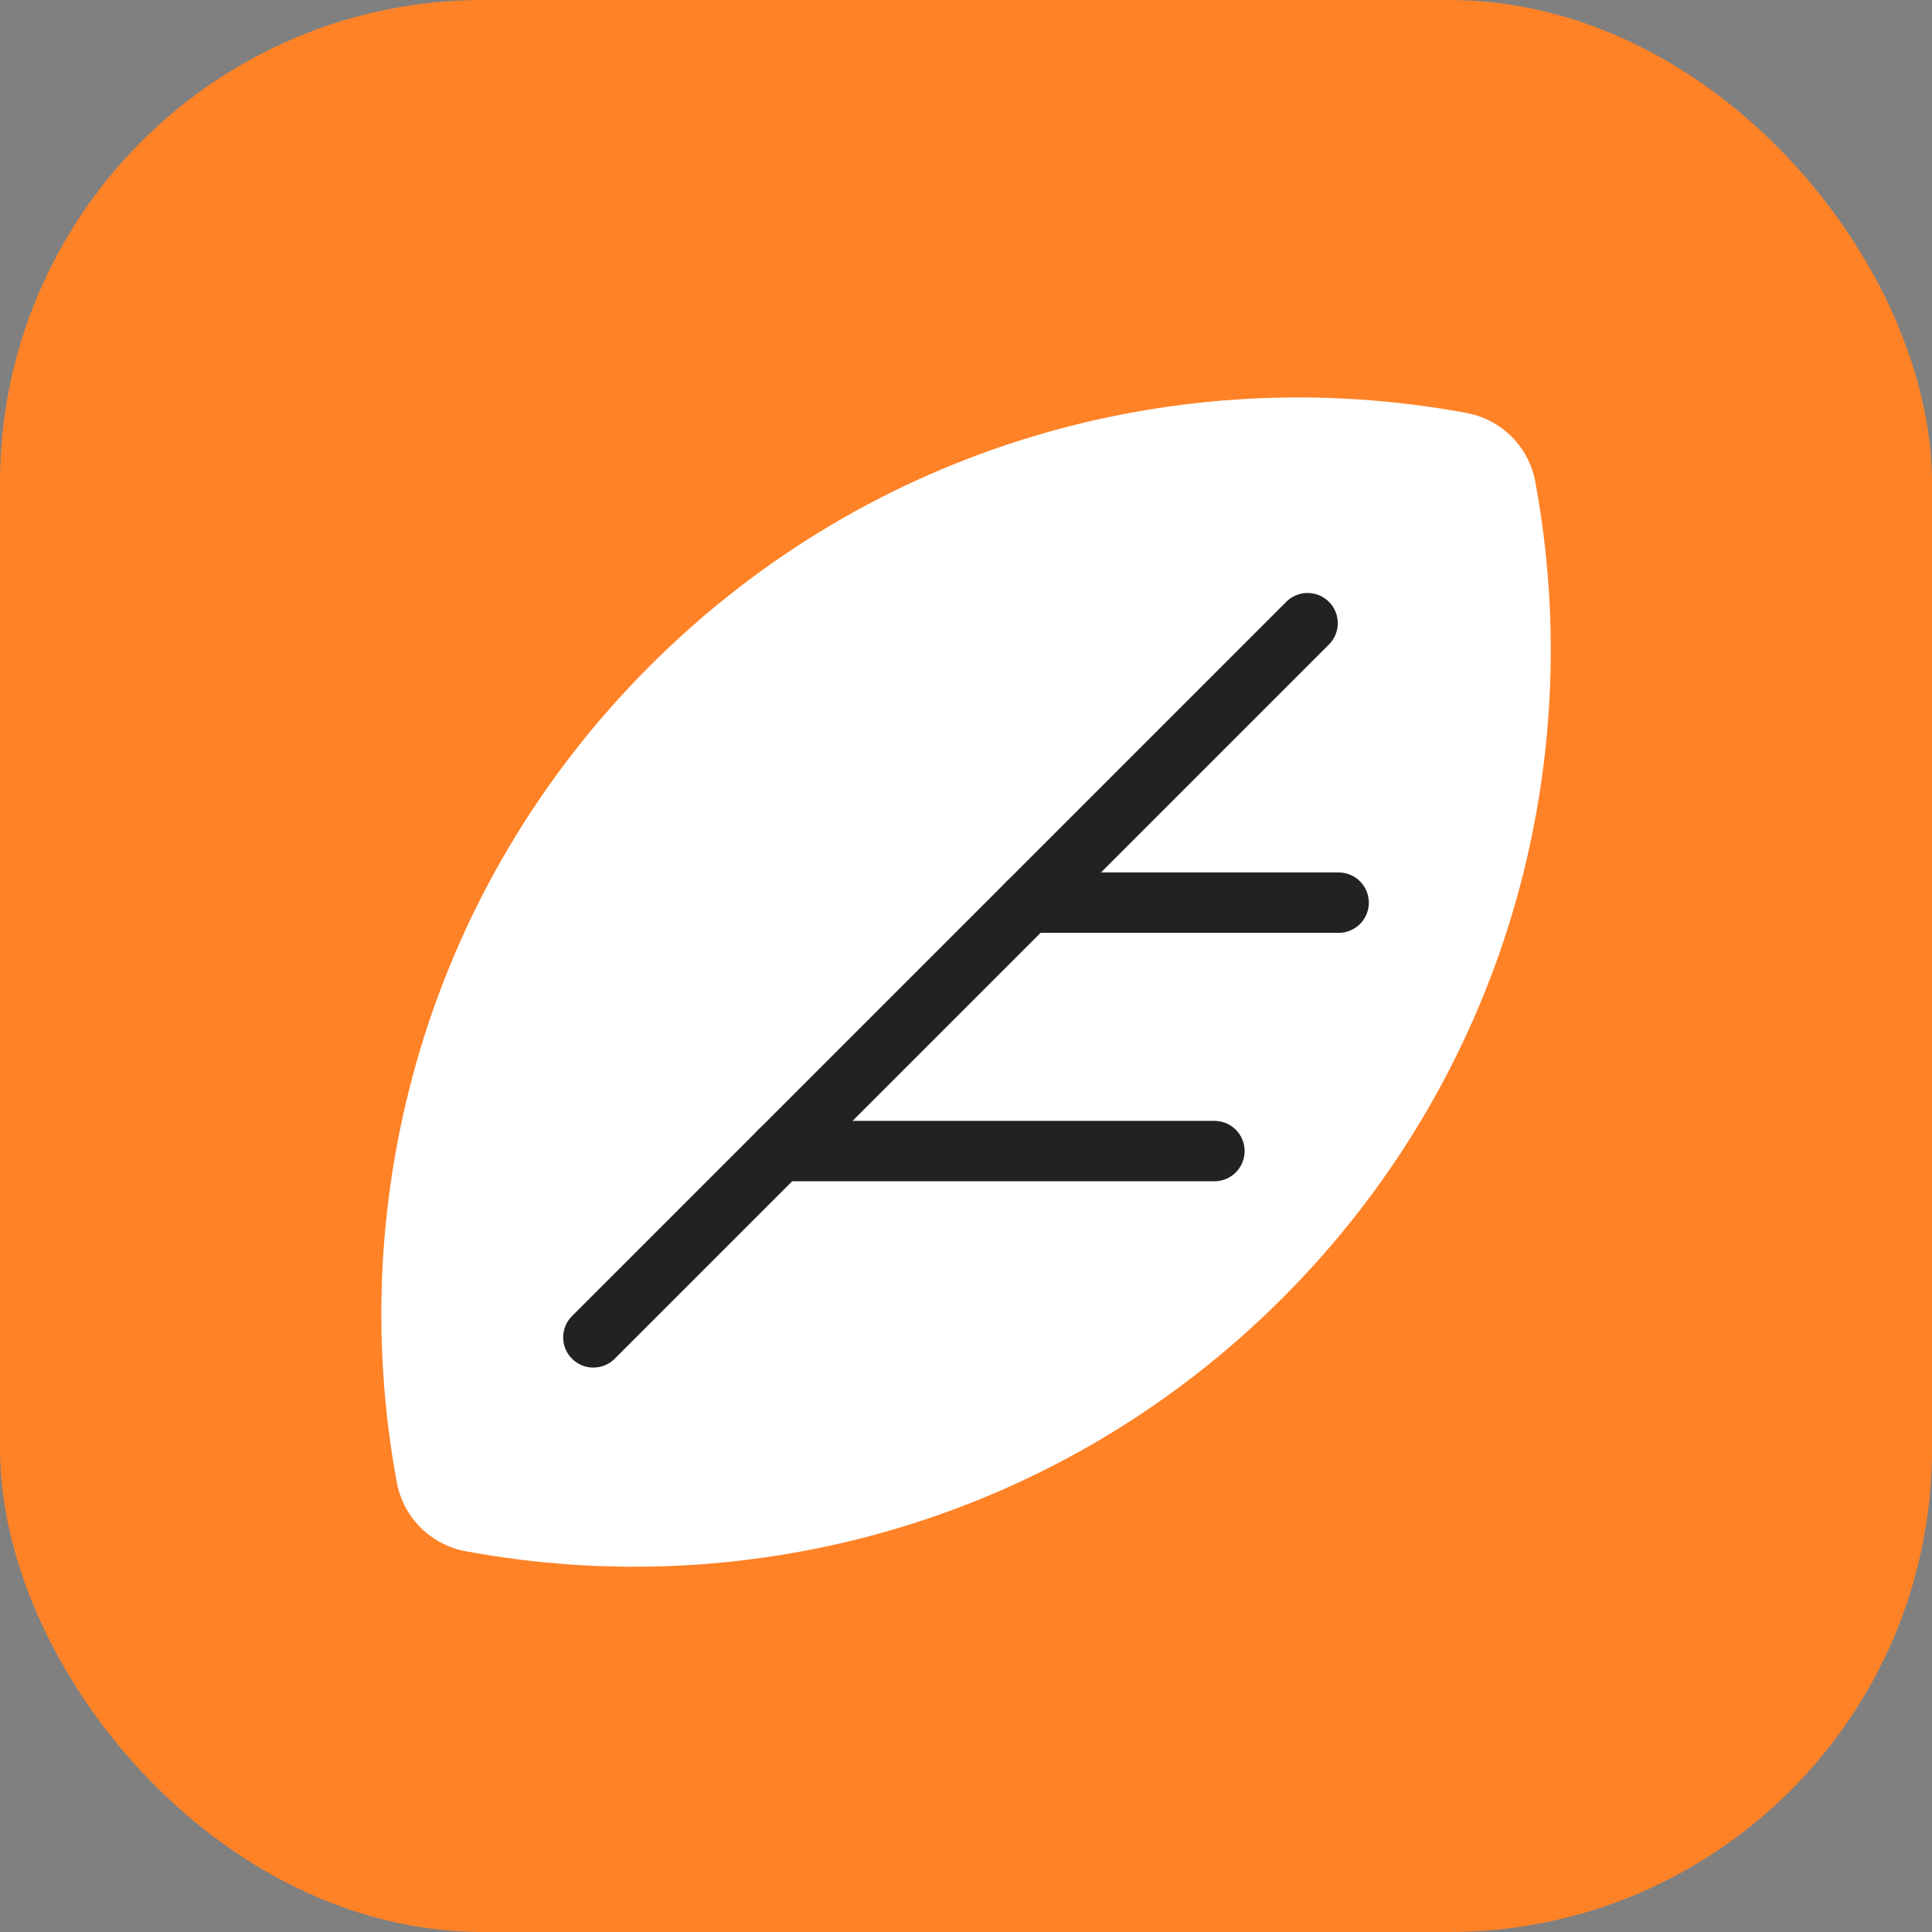 <svg width="128" height="128" viewBox="0 0 128 128" fill="none" xmlns="http://www.w3.org/2000/svg">
<rect x="0" y="0" width="128" height="128" fill="#808080" stroke="none"/>
<g id="rpn-128">
<g id="rpn-64">
<g id="Base">
<rect id="Rectangle Rounded" width="128" height="128" rx="32" fill="#FF8227"/>
</g>
<g id="Icon">
<path id="Intersect" fill-rule="evenodd" clip-rule="evenodd" d="M30.844 102.77C28.529 102.339 26.723 100.533 26.292 98.218C22.758 79.204 28.345 58.828 43.053 44.12C57.765 29.408 78.147 23.822 97.164 27.361C99.48 27.792 101.286 29.598 101.716 31.914C105.25 50.928 99.663 71.303 84.955 86.012C70.243 100.723 49.862 106.31 30.844 102.77Z" fill="white"/>
<g id="Lines">
<path id="Vector" d="M86.631 41.286L39.312 88.605" stroke="#222222" stroke-width="4" stroke-linecap="round" stroke-linejoin="round"/>
<path id="Vector_2" d="M80.459 76.261L51.656 76.261" stroke="#222222" stroke-width="4" stroke-linecap="round" stroke-linejoin="round"/>
<path id="Vector_3" d="M88.688 59.803L68.115 59.803" stroke="#222222" stroke-width="4" stroke-linecap="round" stroke-linejoin="round"/>
</g>
</g>
</g>
</g>
</svg>
